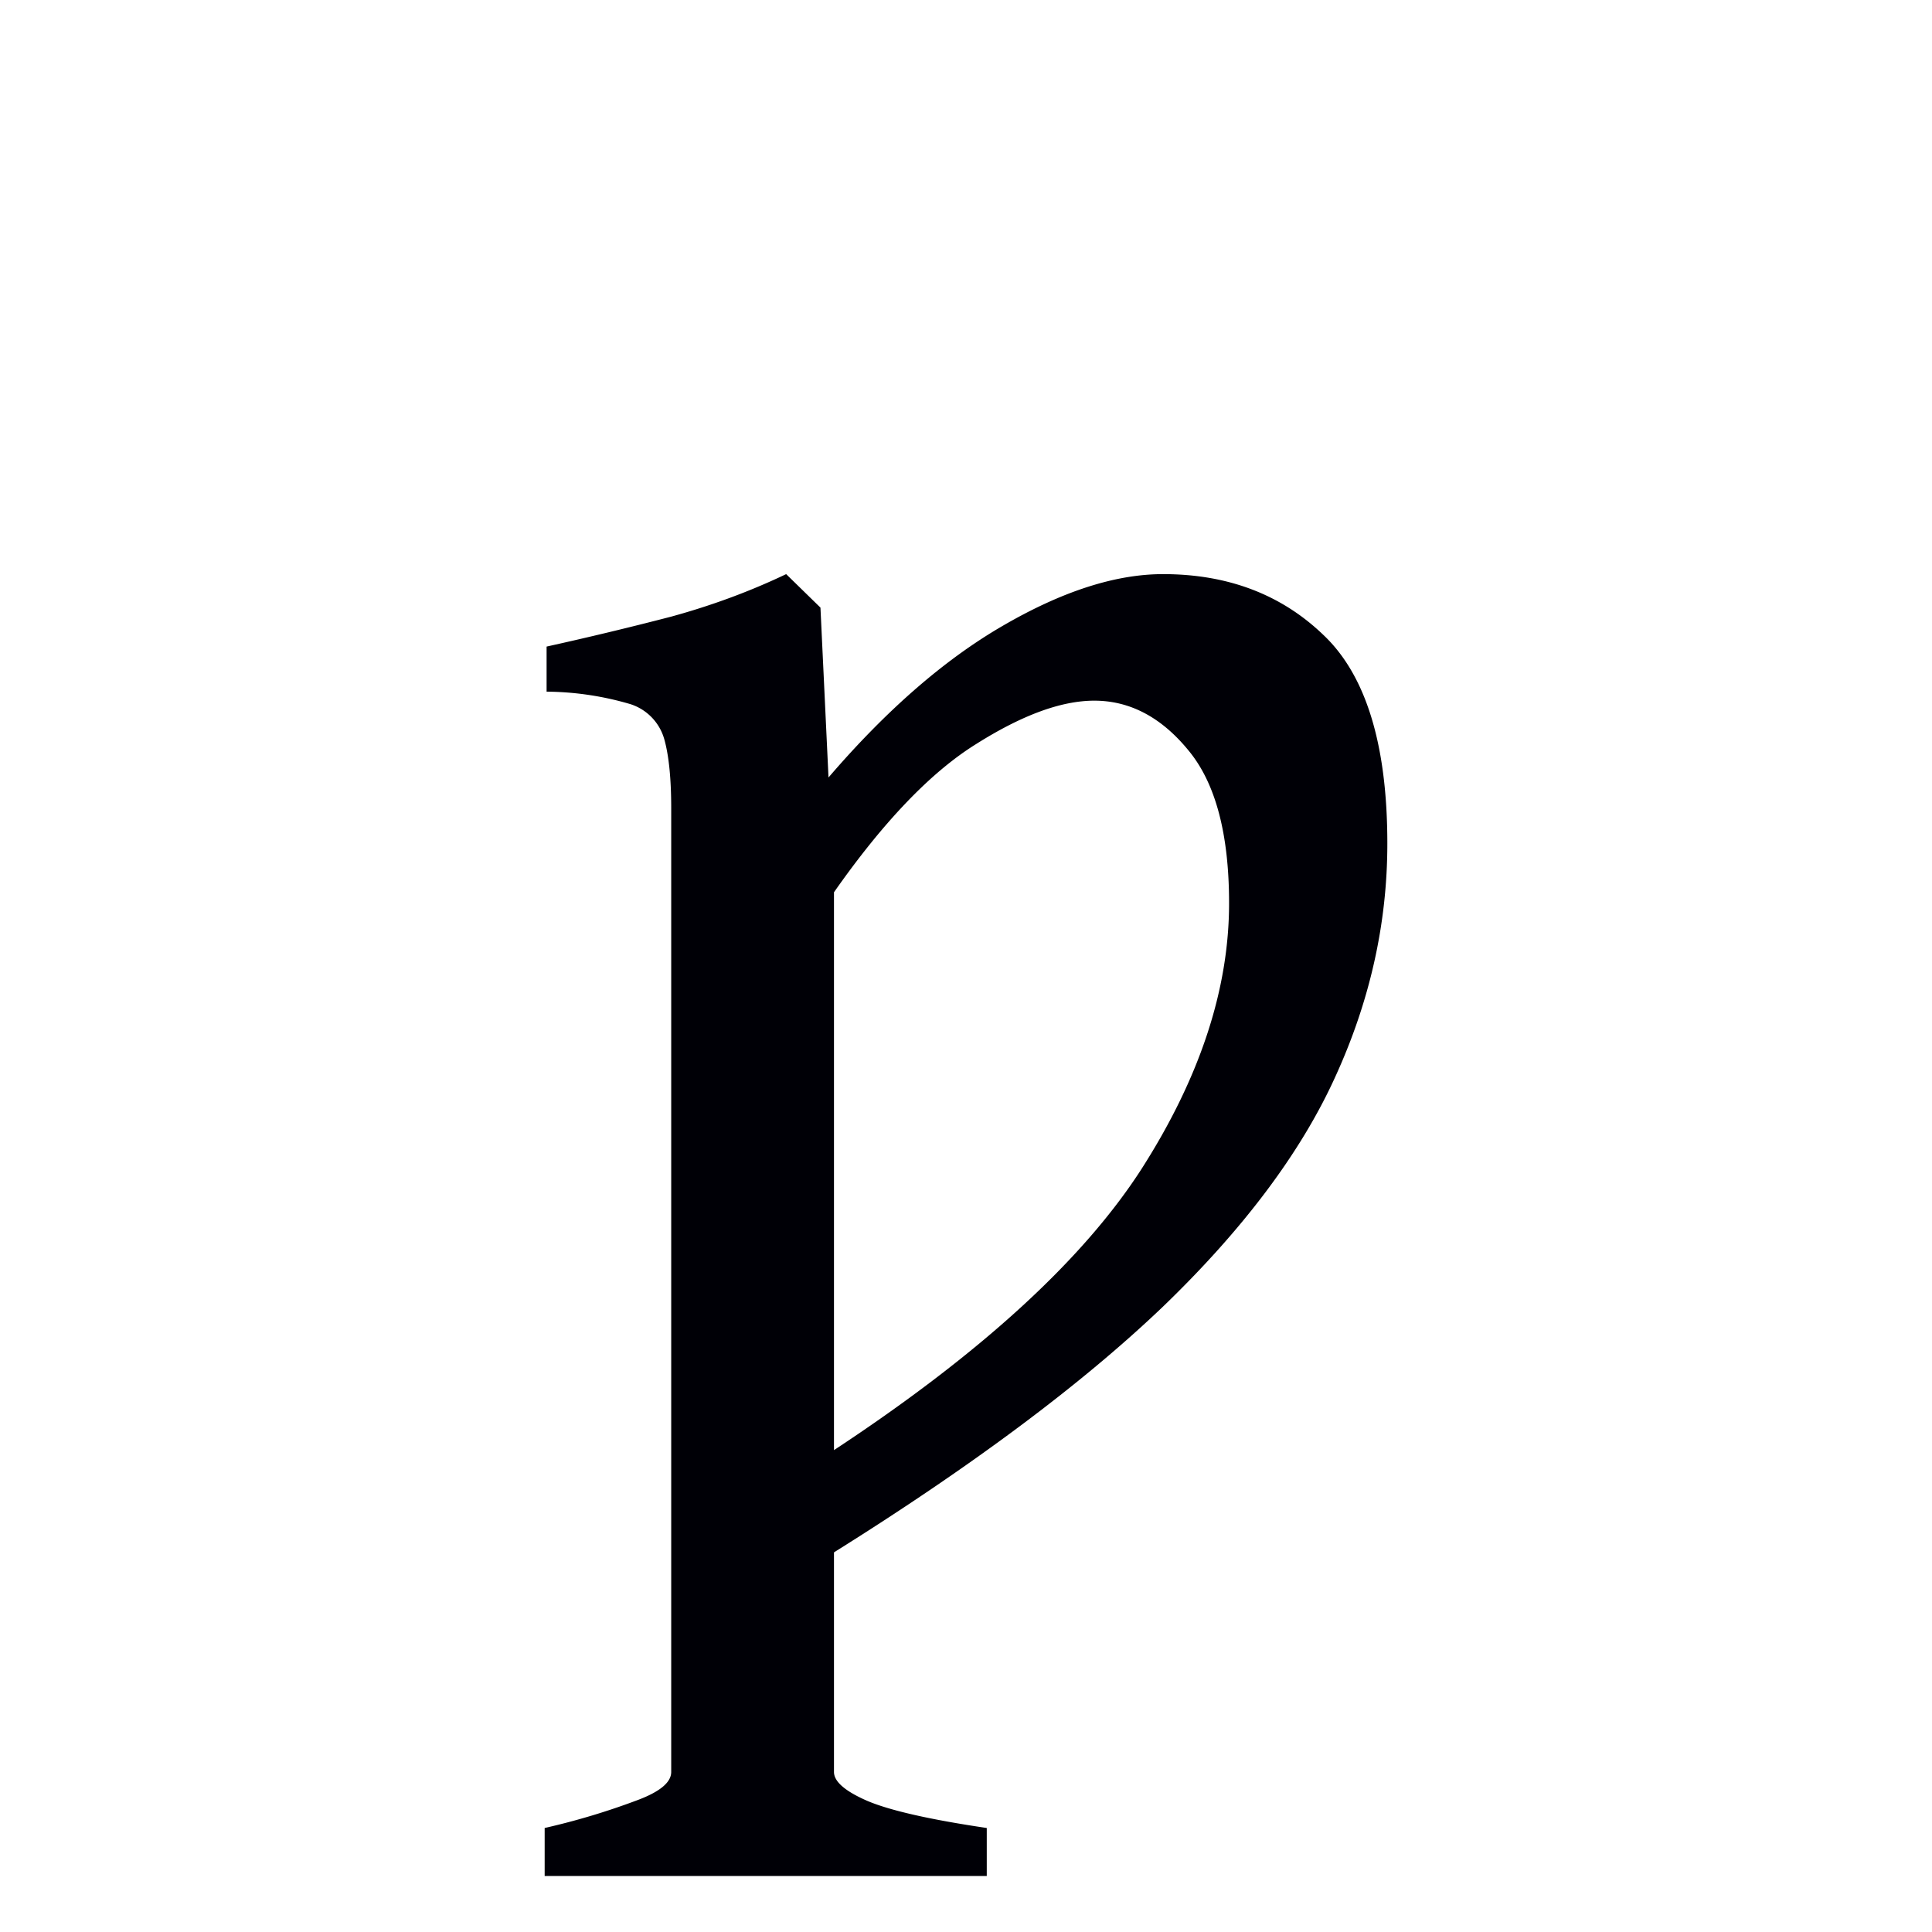 <svg width="16" height="16" viewBox="0 0 12 12" xmlns="http://www.w3.org/2000/svg"><path d="M8.617 5.24c0 .497-.109.982-.326 1.454-.213.467-.57.943-1.072 1.426-.502.479-1.182.986-2.039 1.522v1.364c0 .06.07.12.208.18.142.06.39.116.741.168v.298H3.383v-.298a4.4 4.4 0 0 0 .579-.174c.138-.052.207-.11.207-.174V5.02c0-.187-.015-.331-.044-.432a.32.32 0 0 0-.208-.214 1.888 1.888 0 0 0-.522-.078v-.28c.258-.057.516-.119.774-.186.259-.071.496-.16.714-.264l.213.208.05 1.055c.36-.419.721-.733 1.084-.943.367-.213.698-.32.994-.32.4 0 .732.125.994.376.266.25.399.683.399 1.297zm-.983.37c0-.43-.084-.747-.253-.95-.168-.205-.363-.308-.584-.308-.206 0-.45.09-.735.27-.281.175-.575.482-.882.92v3.465c.91-.599 1.546-1.181 1.91-1.746.362-.566.544-1.116.544-1.651Z" style="font-style:normal;font-variant:normal;font-weight:400;font-stretch:normal;font-size:11.5px;line-height:0;font-family:'Gentium Book Plus';-inkscape-font-specification:'Gentium Book Plus';font-variant-ligatures:normal;font-variant-caps:normal;font-variant-numeric:normal;font-feature-settings:normal;text-align:start;writing-mode:lr-tb;text-anchor:start;fill:#000006;fill-opacity:1;stroke:none;stroke-width:.15;stroke-linecap:square;stroke-linejoin:bevel;stroke-miterlimit:4;stroke-dasharray:none;stroke-dashoffset:0;stroke-opacity:1;paint-order:markers stroke fill"/></svg>